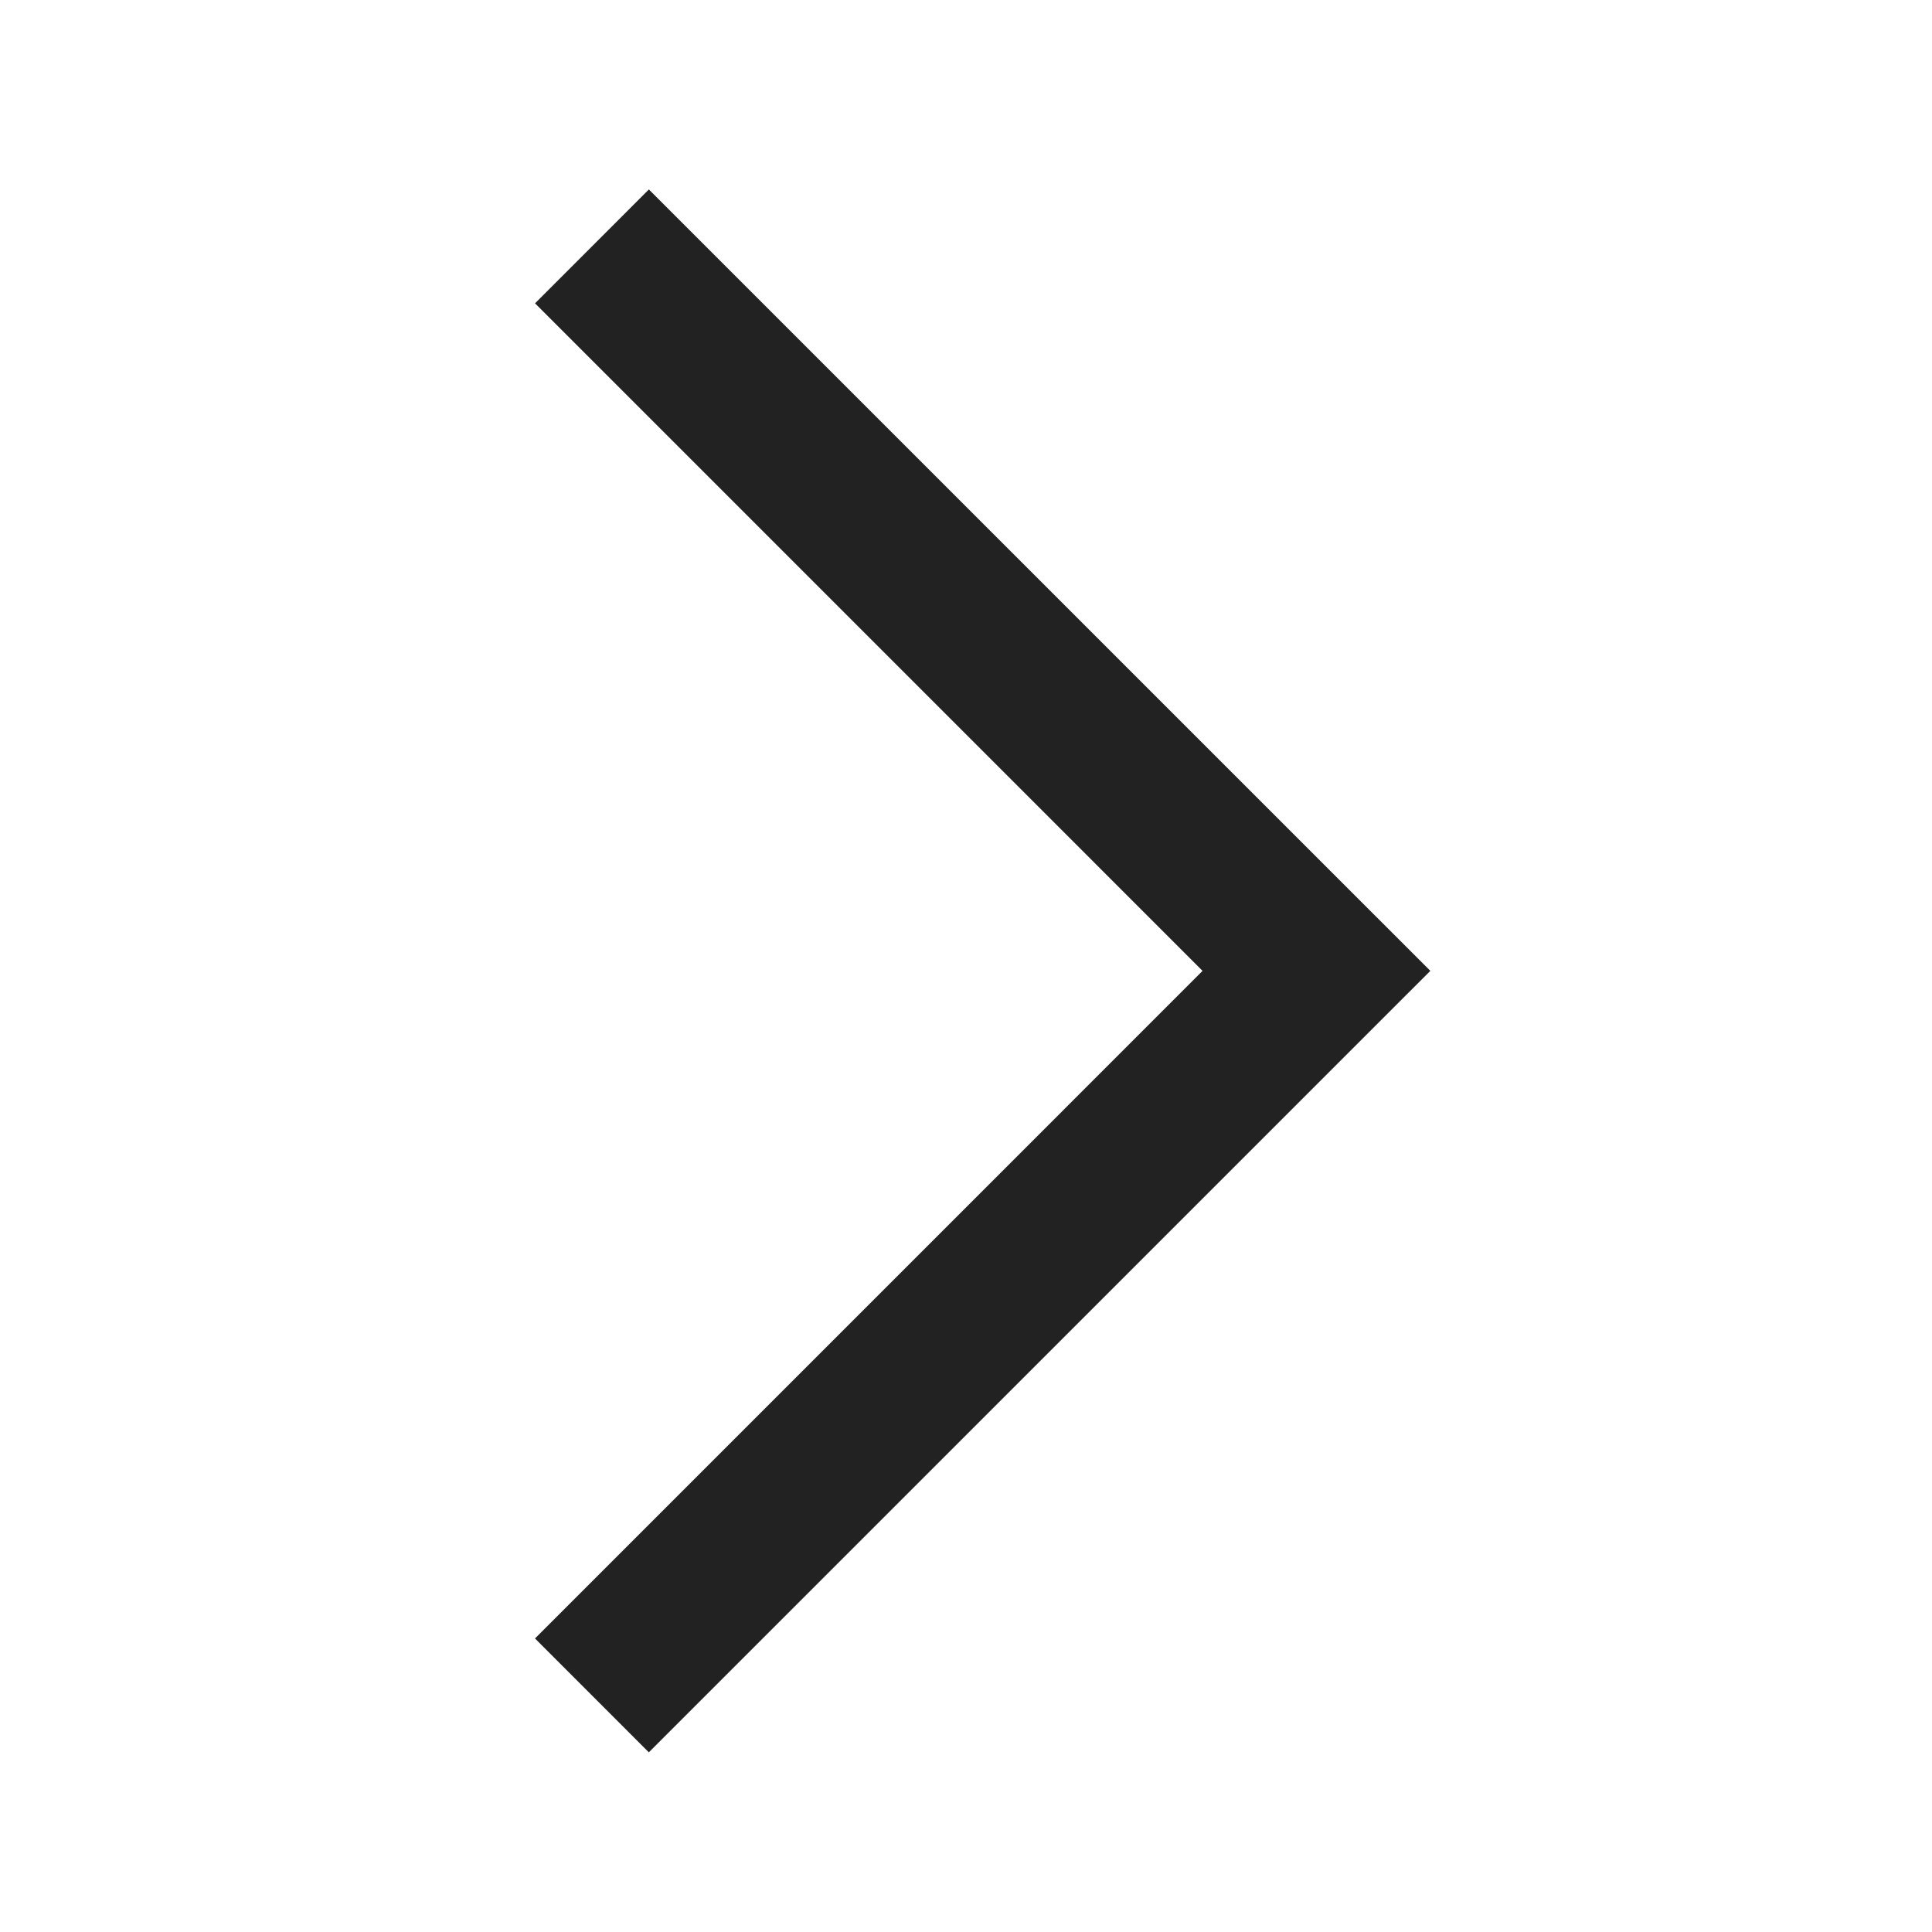<?xml version="1.0" standalone="no"?><!DOCTYPE svg PUBLIC "-//W3C//DTD SVG 1.1//EN" "http://www.w3.org/Graphics/SVG/1.1/DTD/svg11.dtd"><svg t="1694673349729" class="icon" viewBox="0 0 1024 1024" version="1.1" xmlns="http://www.w3.org/2000/svg" p-id="4009" xmlns:xlink="http://www.w3.org/1999/xlink" width="128" height="128"><path d="M283.584 160.768l60.331-60.352 414.187 414.165L343.893 928.768l-60.331-60.352 353.813-353.835z" fill="#222222" p-id="4010"></path></svg>